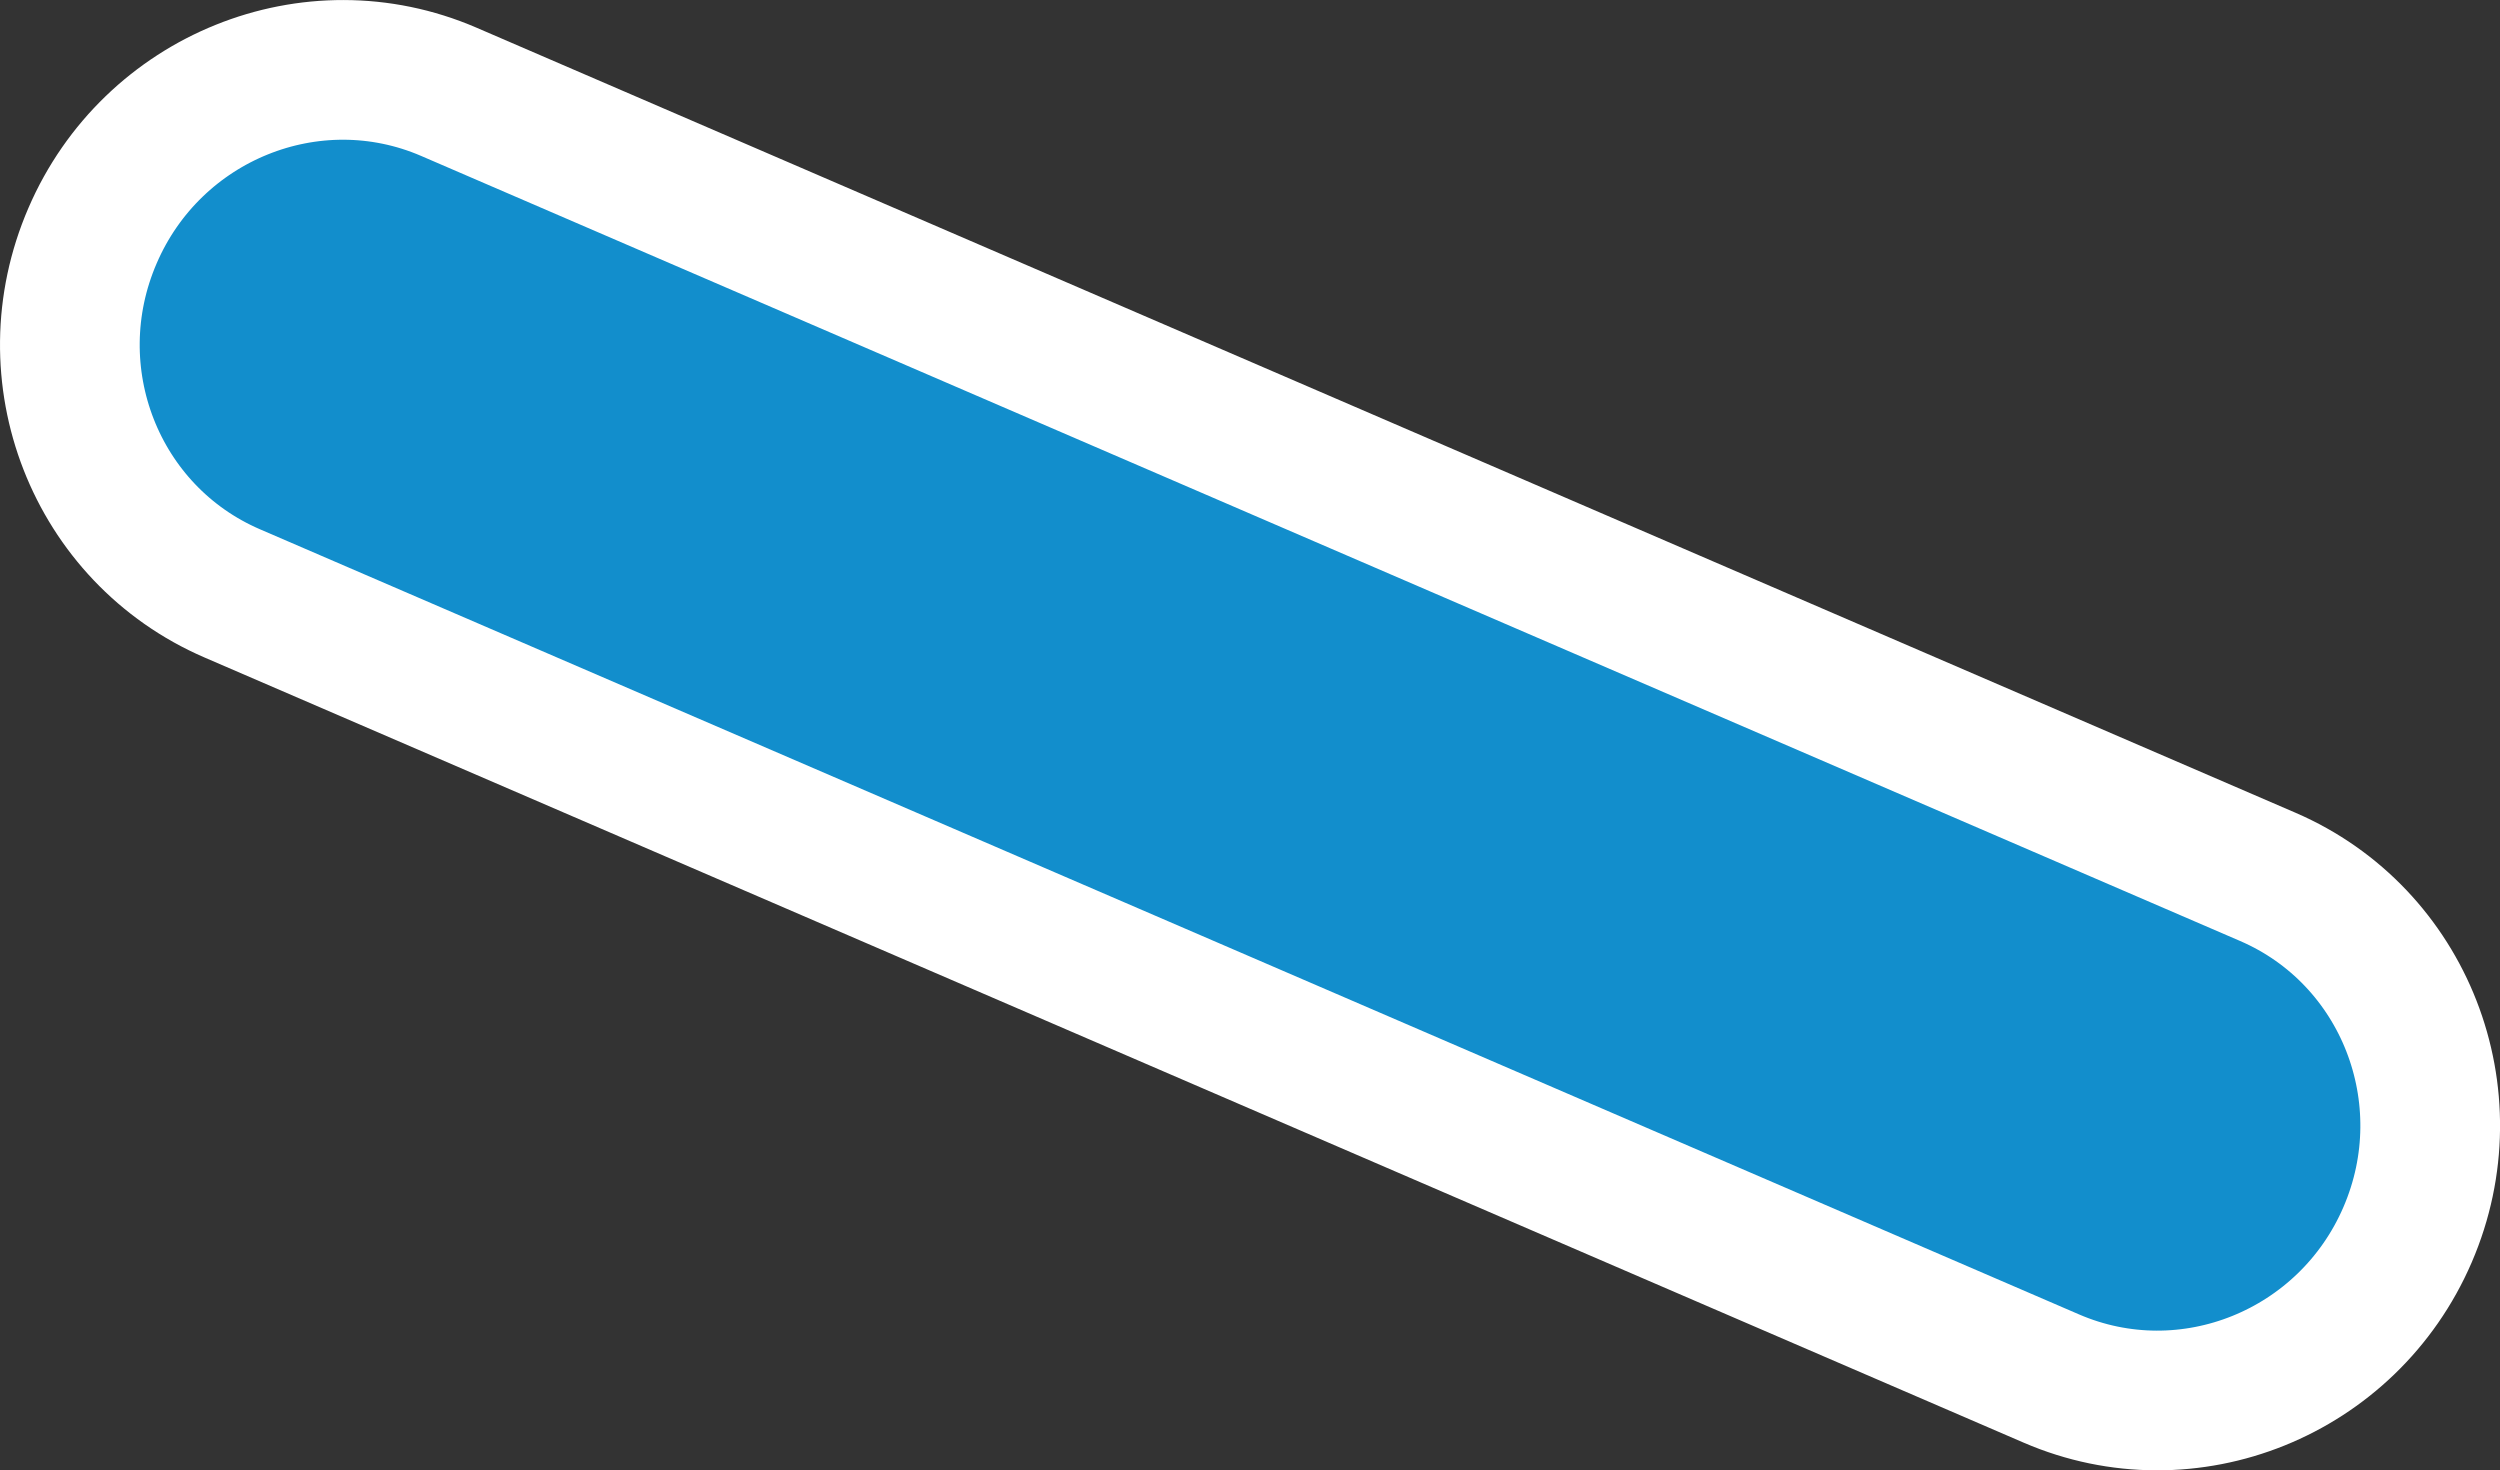 <?xml version="1.0" encoding="utf-8"?>
<!-- Generator: Adobe Illustrator 16.0.0, SVG Export Plug-In . SVG Version: 6.00 Build 0)  -->
<!DOCTYPE svg PUBLIC "-//W3C//DTD SVG 1.1//EN" "http://www.w3.org/Graphics/SVG/1.1/DTD/svg11.dtd">
<svg version="1.1" id="Layer_1" xmlns="http://www.w3.org/2000/svg" xmlns:xlink="http://www.w3.org/1999/xlink" x="0px" y="0px"
	 width="35.793px" height="21.05px" viewBox="0 0 35.793 21.05" style="enable-background:new 0 0 35.793 21.05;"
	 xml:space="preserve">
<rect x="0" y="0" width="35.793" height="21.05" fill="#333333" stroke="none"/>
<style type="text/css">
<![CDATA[
	.st1{fill:#128ECC;}
	.st2{fill:none;stroke:#5B6B75;stroke-linecap:round;stroke-linejoin:round;stroke-miterlimit:10;}
	.st3{display:inline;fill:#EDF2F4;}
	.st4{fill:#128ECC;stroke:#FFFFFF;stroke-width:2;stroke-linecap:round;stroke-linejoin:round;stroke-miterlimit:10;}
	.st8{display:inline;fill:none;stroke:#5B6B75;stroke-linecap:round;stroke-linejoin:round;stroke-miterlimit:10;}
	.st10{display:inline;}
]]>
</style>
<g>
	
	<path class="st4" d="M3.326,8.496C1.365,7.65,0.468,5.357,1.325,3.374l0,0c0.855-1.983,3.14-2.905,5.1-2.06l26.043,11.24
		c1.96,0.846,2.857,3.141,2.002,5.123l0,0c-0.855,1.984-3.141,2.907-5.102,2.059L3.326,8.496z"/>
</g>
</svg>
